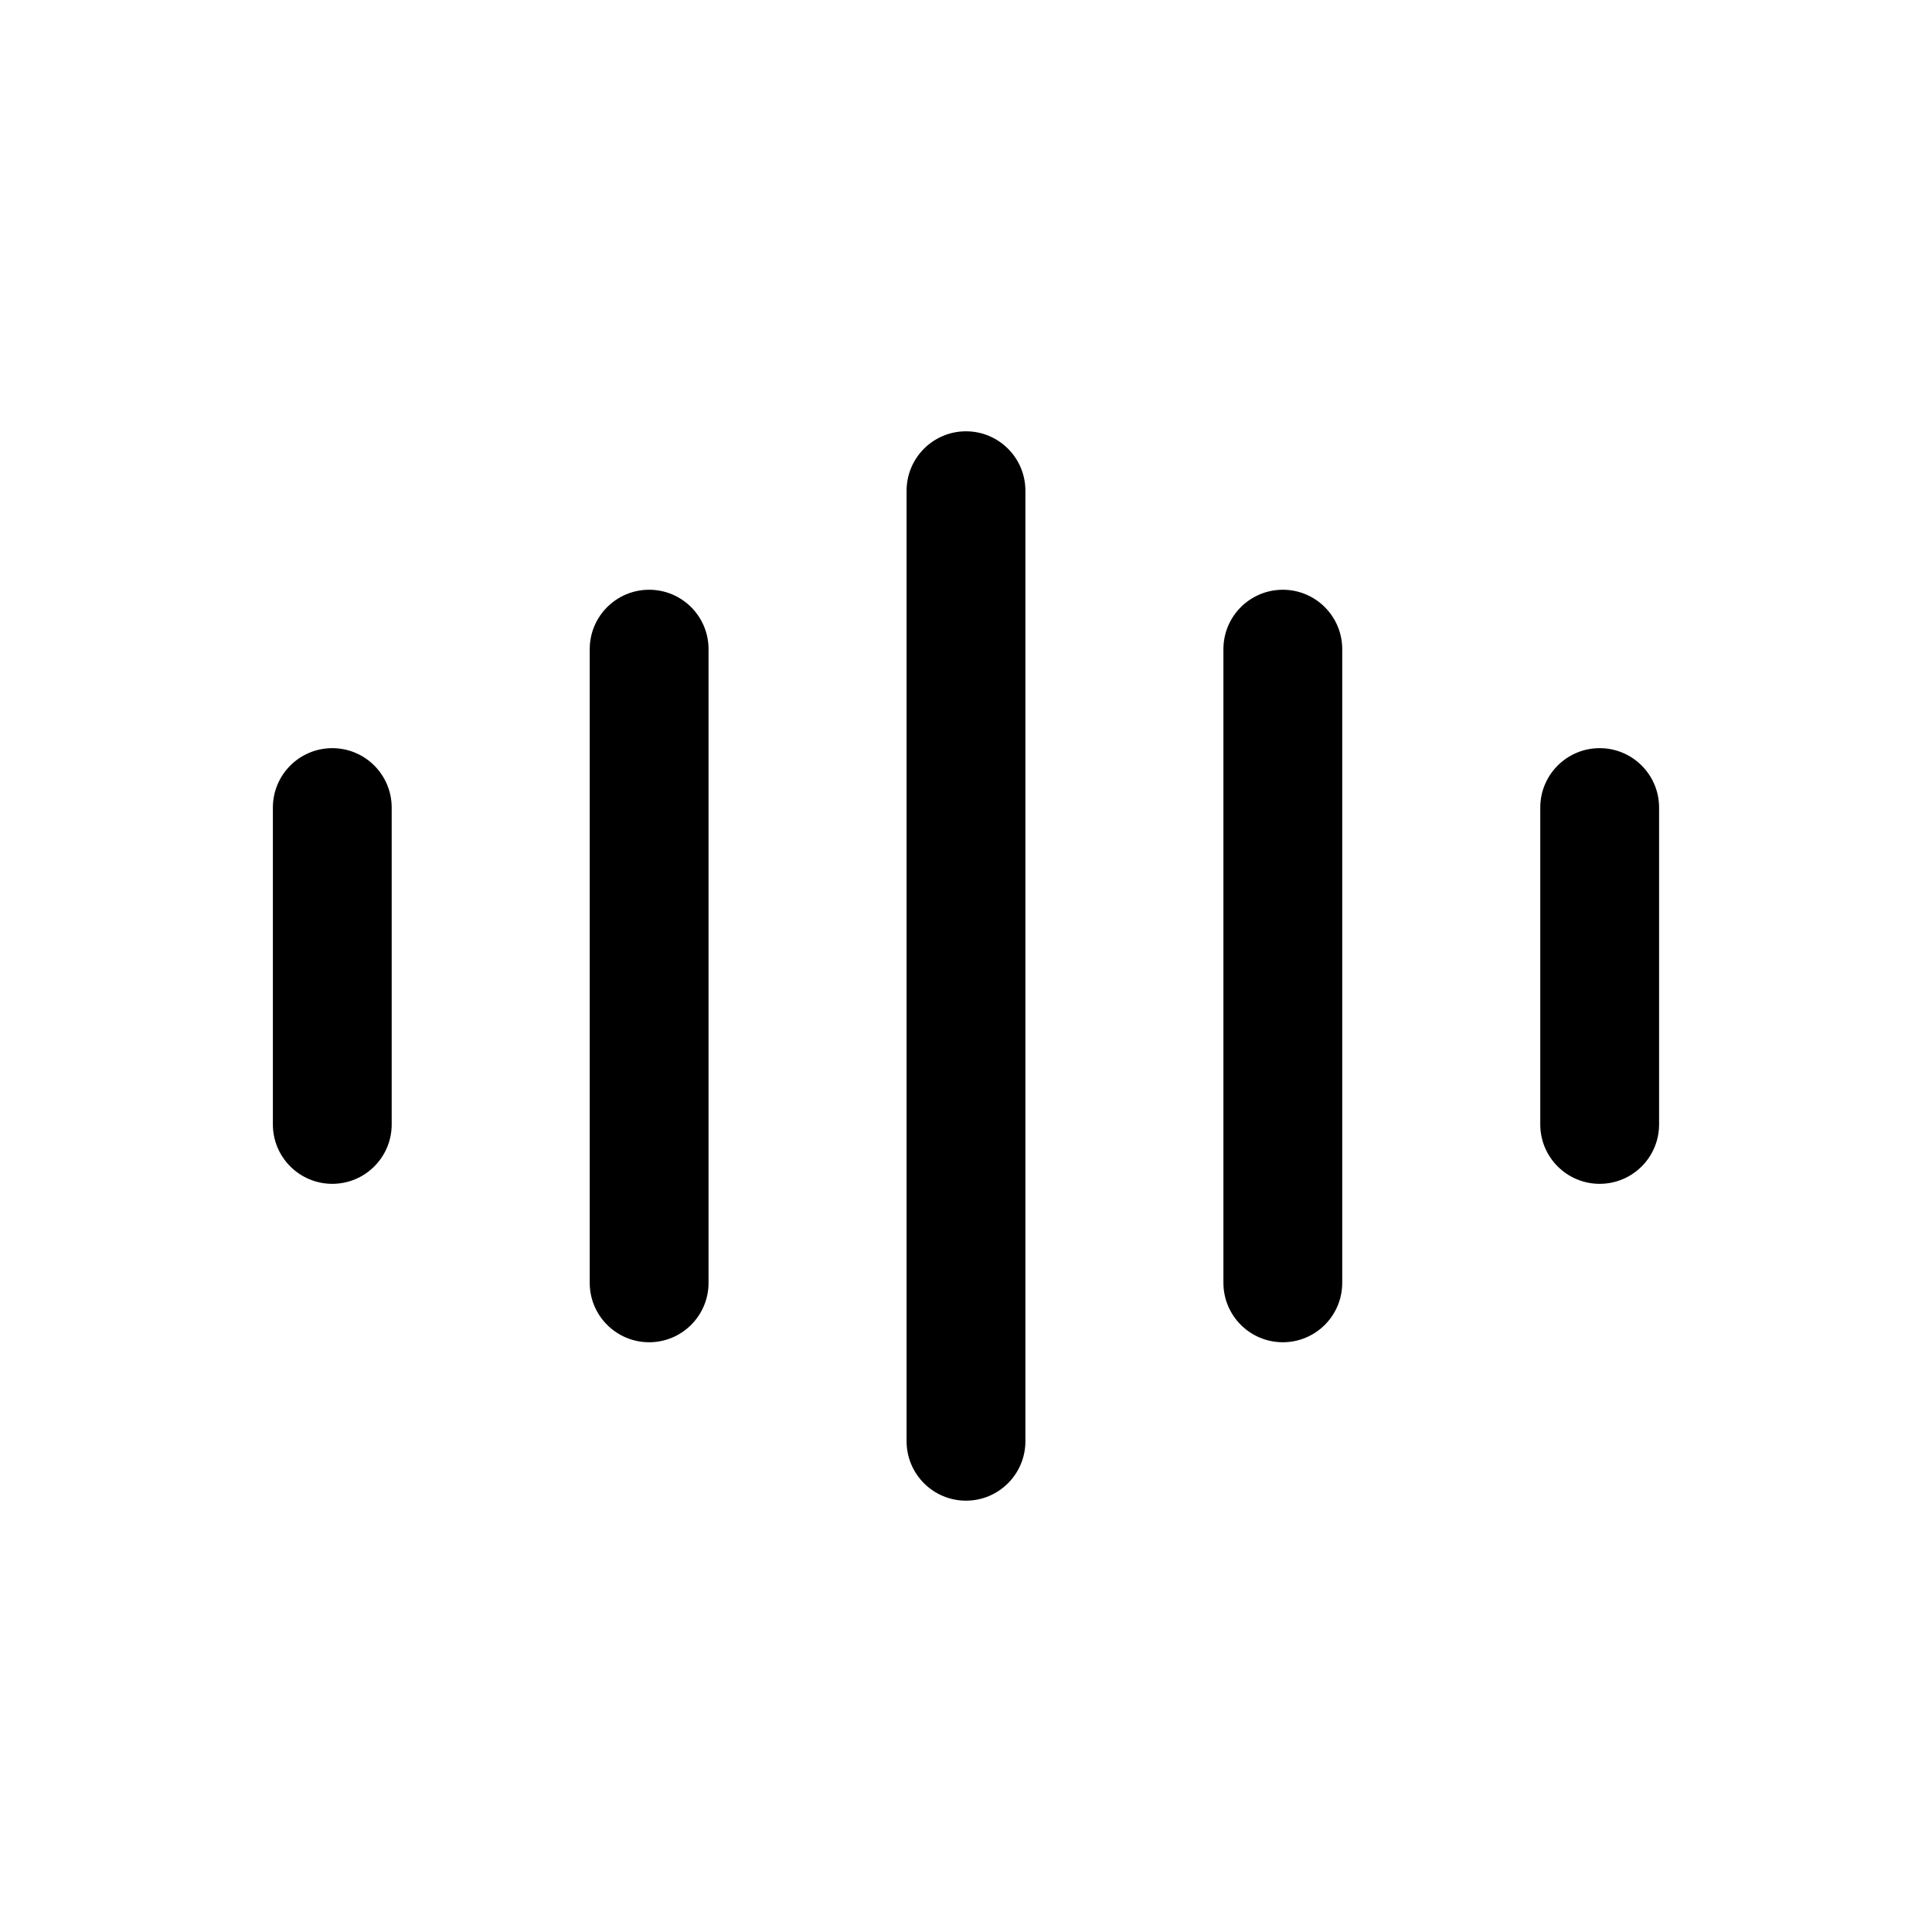 <?xml version="1.0" encoding="UTF-8"?>
<!-- Uploaded to: SVG Repo, www.svgrepo.com, Generator: SVG Repo Mixer Tools -->
<svg fill="#000000" width="800px" height="800px" version="1.1" viewBox="144 144 512 512" xmlns="http://www.w3.org/2000/svg">
 <g fill-rule="evenodd">
  <path d="m400 258.3c8.695 0 15.742 7.051 15.742 15.746v251.9c0 8.695-7.047 15.746-15.742 15.746s-15.746-7.051-15.746-15.746v-251.9c0-8.695 7.051-15.746 15.746-15.746z"/>
  <path d="m316.03 300.29c8.695 0 15.742 7.051 15.742 15.746v167.93c0 8.695-7.047 15.746-15.742 15.746s-15.746-7.051-15.746-15.746v-167.93c0-8.695 7.051-15.746 15.746-15.746z"/>
  <path d="m232.06 342.27c8.695 0 15.742 7.051 15.742 15.746v83.969c0 8.691-7.047 15.742-15.742 15.742s-15.746-7.051-15.746-15.742v-83.969c0-8.695 7.051-15.746 15.746-15.746z"/>
  <path d="m567.93 342.27c8.695 0 15.746 7.051 15.746 15.746v83.969c0 8.691-7.051 15.742-15.746 15.742-8.695 0-15.742-7.051-15.742-15.742v-83.969c0-8.695 7.047-15.746 15.742-15.746z"/>
  <path d="m483.96 300.29c8.695 0 15.746 7.051 15.746 15.746v167.93c0 8.695-7.051 15.746-15.746 15.746-8.691 0-15.742-7.051-15.742-15.746v-167.93c0-8.695 7.051-15.746 15.742-15.746z"/>
 </g>
</svg>